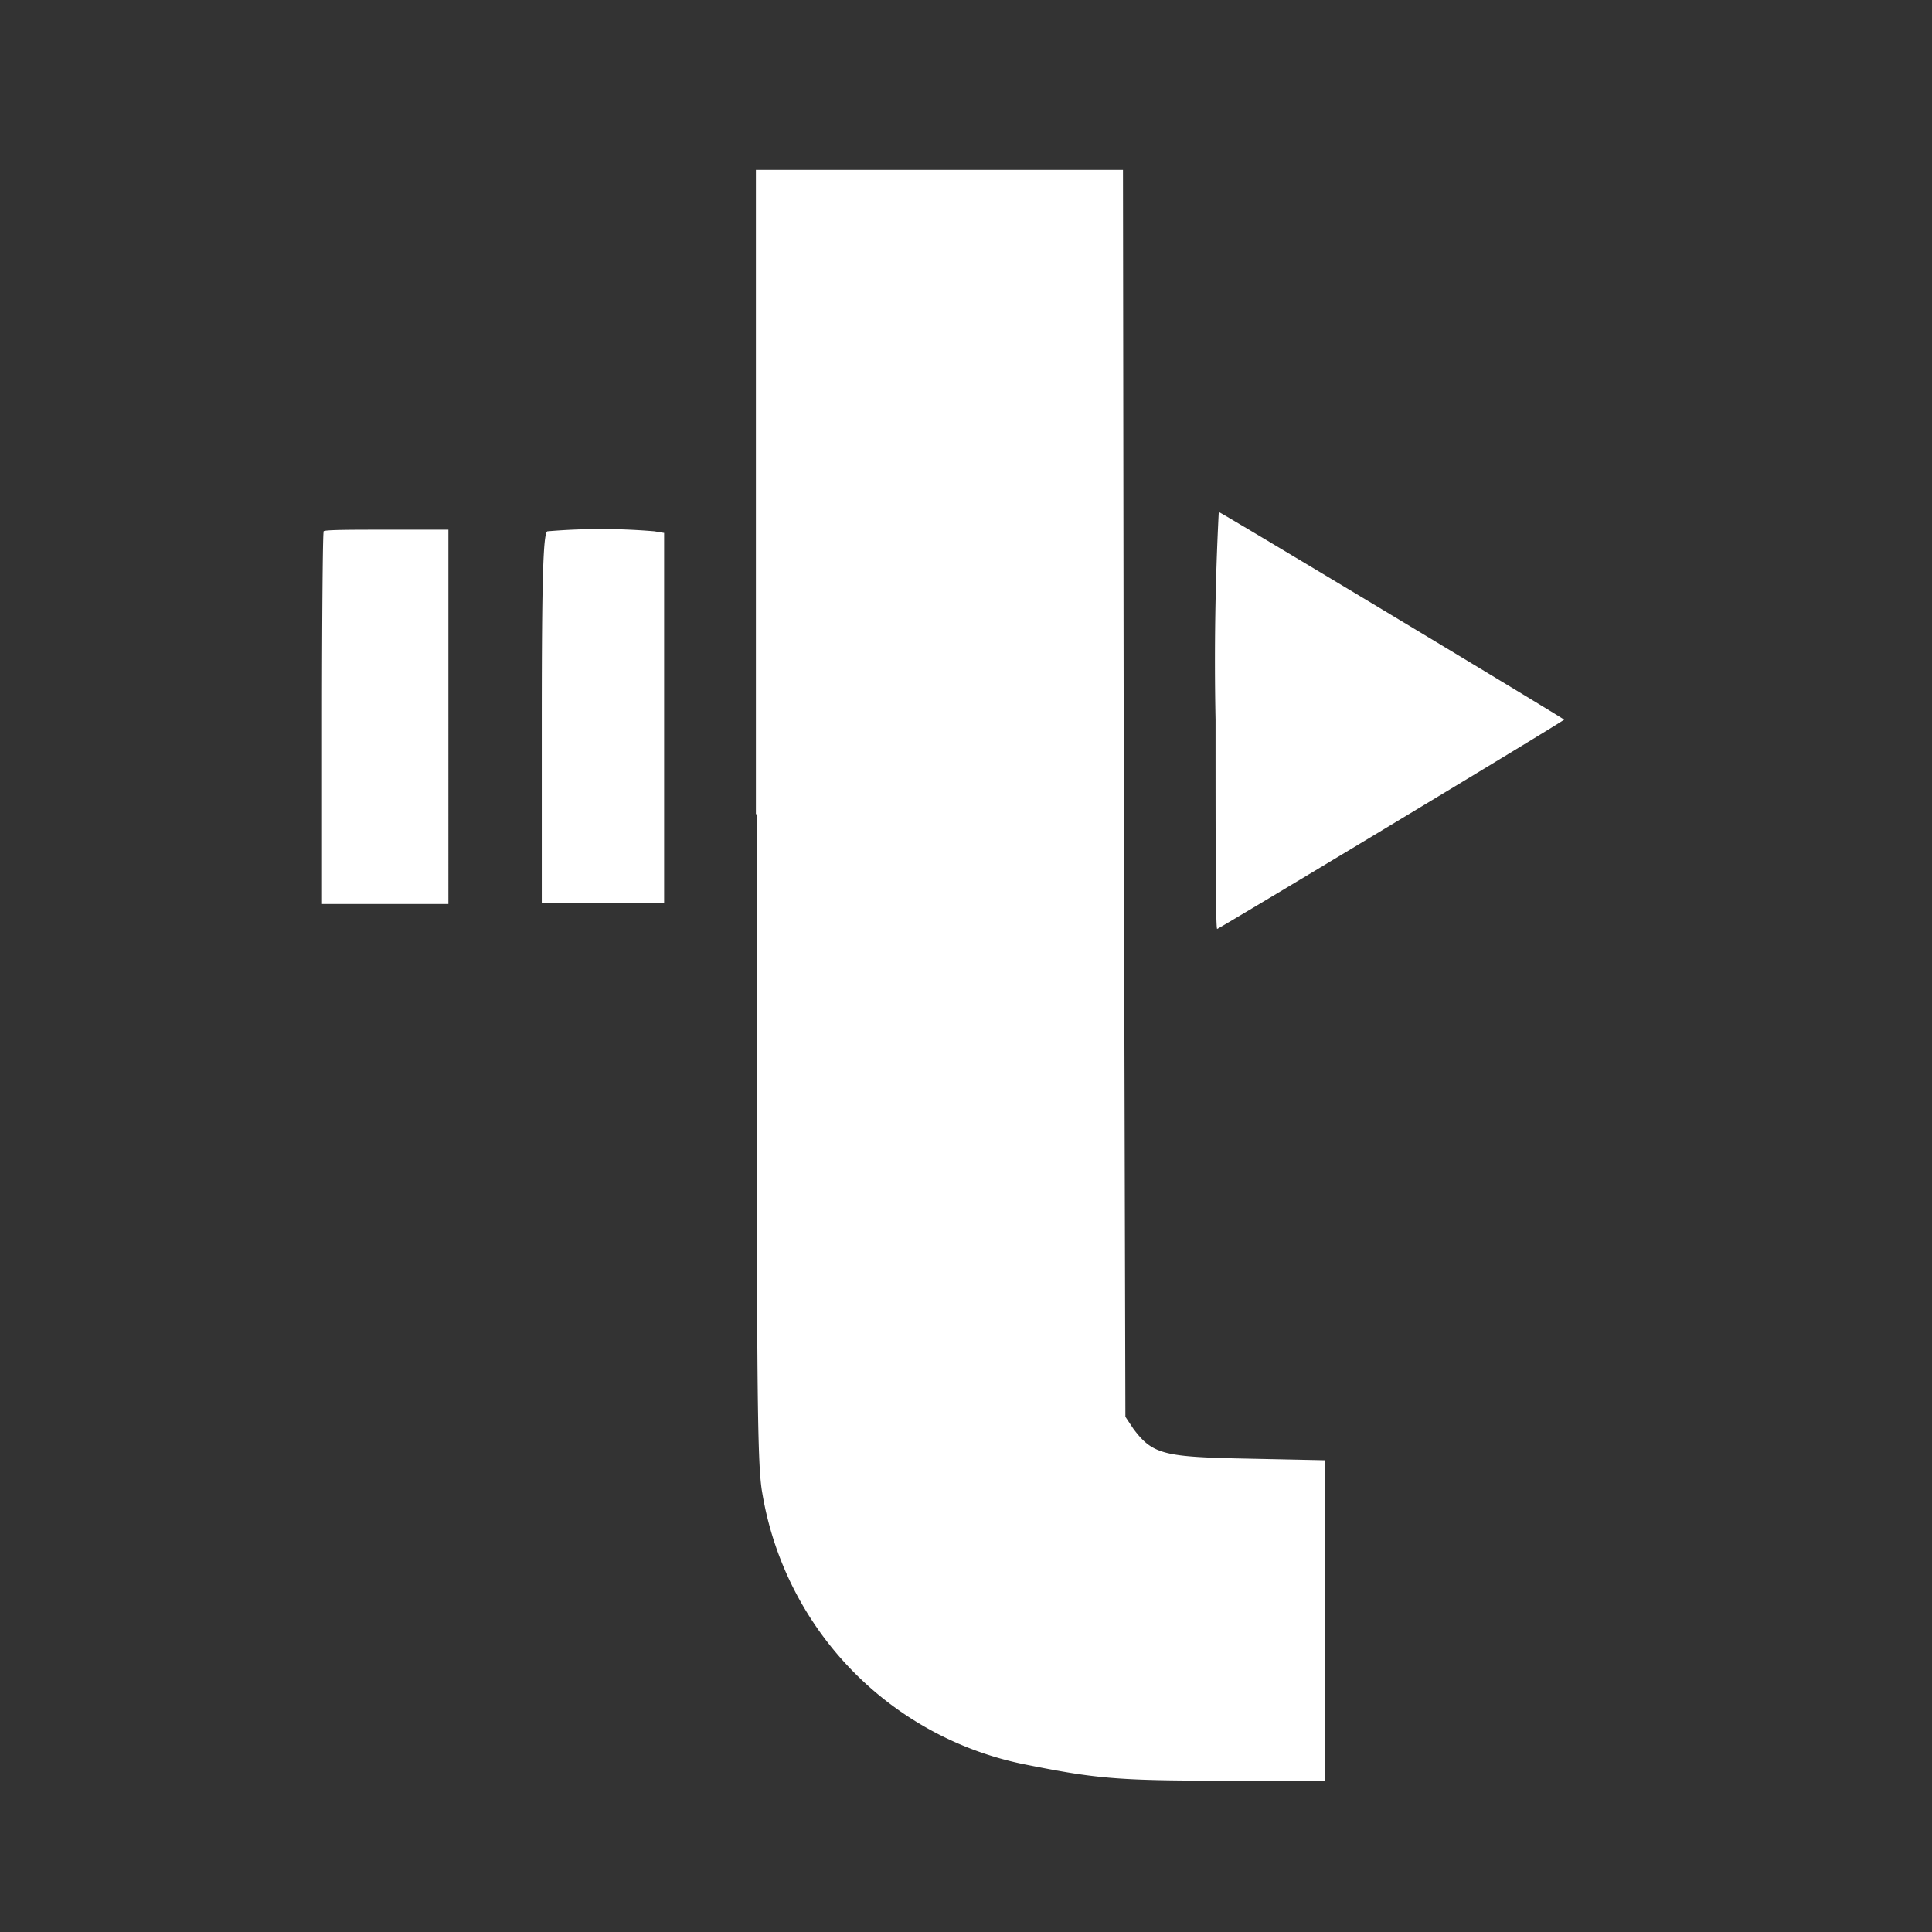 <svg viewBox="0 0 24 24" fill="#fff" xmlns="http://www.w3.org/2000/svg"><rect x="0" y="0" width="24" height="24" fill="#333333" stroke="none"/><path fill-rule="evenodd" d="M9.4 10.12c0 7.05 0 8.05.07 8.43a4.13 4.13 0 0 0 3.27 3.37c.85.17 1.13.2 2.4.2h1.32v-3.98l-.95-.02c-1.05-.02-1.19-.05-1.43-.37l-.1-.15-.02-7.74-.01-7.75H9.39v8Zm5.7-1.18c0 1.43 0 2.6.02 2.6s4.27-2.56 4.31-2.6c.02 0-4.2-2.54-4.29-2.58a36.1 36.1 0 0 0-.04 2.58ZM4.02 6.61C4.01 6.62 4 7.66 4 8.93v2.3h1.57V6.58h-.76c-.42 0-.78 0-.79.02ZM6.8 6.6c-.05.02-.07.53-.07 2.32v2.3h1.52v-4.6l-.12-.02a7.88 7.88 0 0 0-1.33 0Z" clip-rule="evenodd"></path></svg>